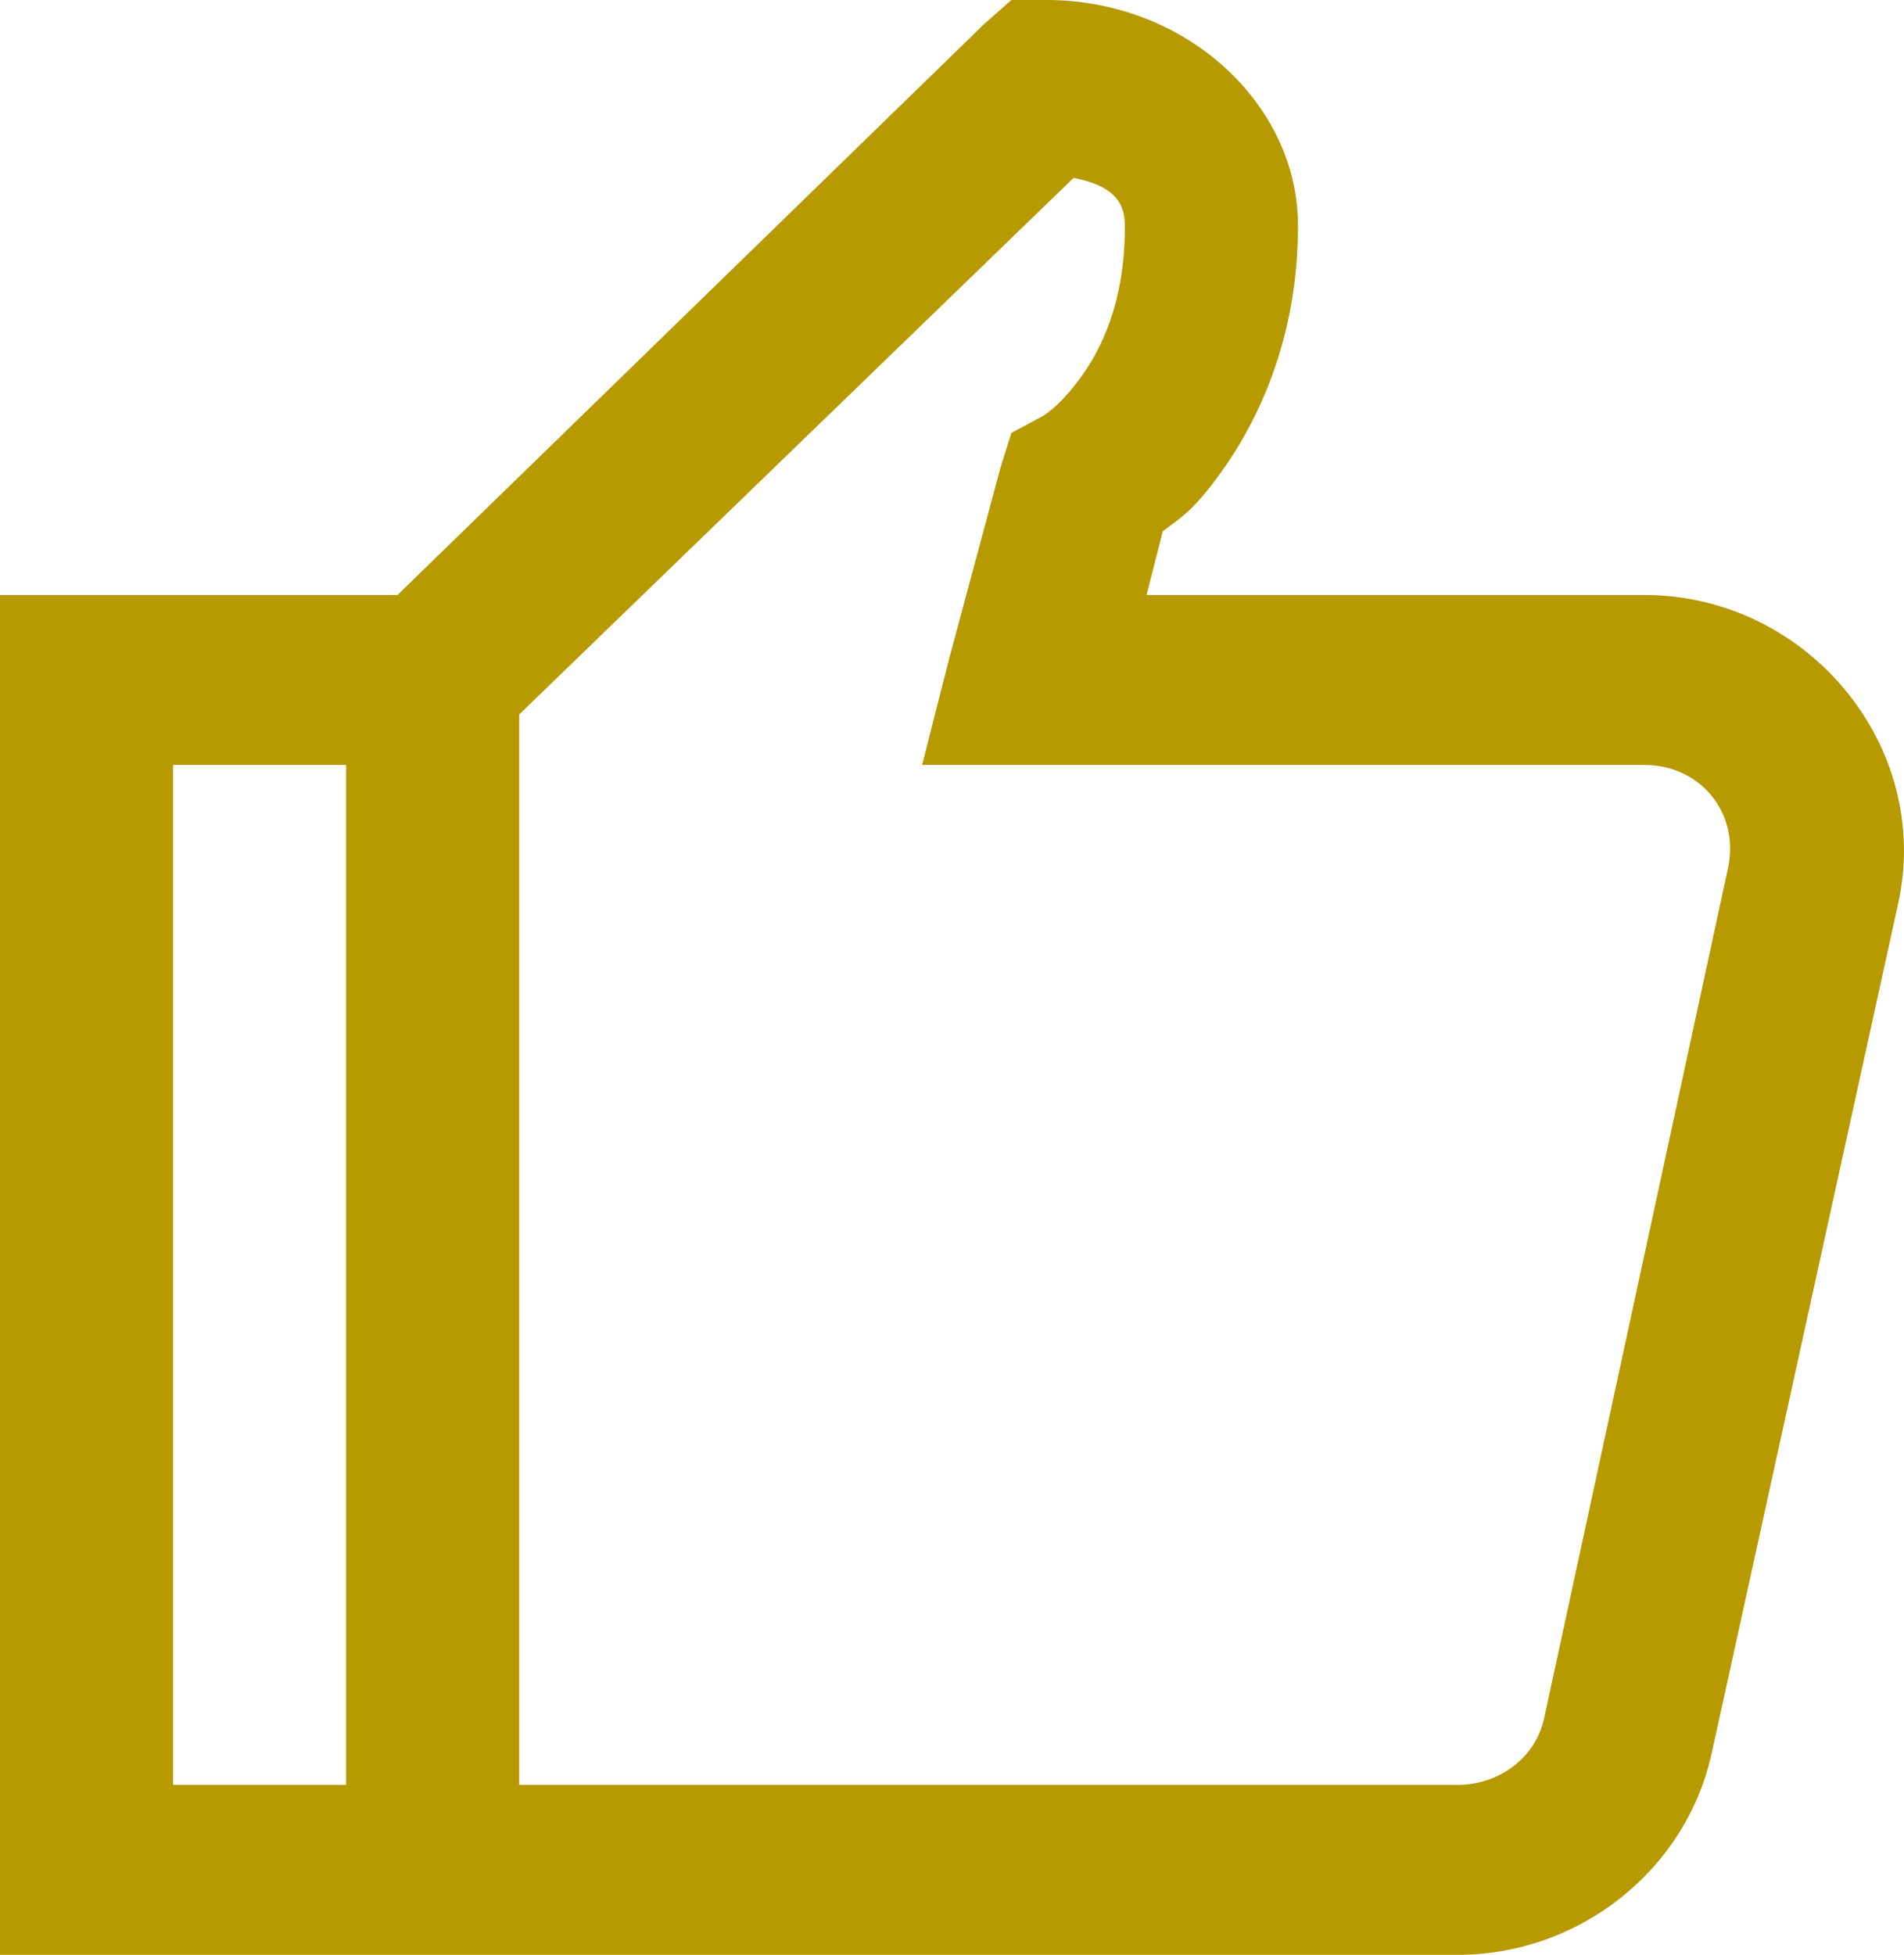 <?xml version="1.0" encoding="UTF-8"?> <svg xmlns="http://www.w3.org/2000/svg" width="38" height="39" viewBox="0 0 38 39" fill="none"><path d="M20.185 0L19.645 0.477L7.934 11.87H1.727H0V13.565V37.304V39H1.727H29.09C31.523 39 33.652 37.308 34.163 34.973L37.886 18.016C38.57 14.886 36.075 11.87 32.813 11.87H22.883L23.207 10.598C23.558 10.333 23.779 10.218 24.286 9.538C25.097 8.45 25.905 6.77 25.905 4.504C25.908 2.086 23.677 0 20.886 0H20.185ZM21.426 3.55C22.153 3.689 22.452 3.982 22.451 4.504C22.451 6.035 21.98 6.979 21.534 7.577C21.087 8.176 20.778 8.319 20.778 8.319L20.185 8.637L19.969 9.326L18.943 13.141L18.404 15.261H20.616H32.813C33.953 15.261 34.725 16.235 34.486 17.327L30.817 34.284C30.643 35.076 29.913 35.609 29.09 35.609H10.362V14.254L21.426 3.55ZM3.454 15.261H6.908V35.609H3.454V15.261Z" fill="#B79900"></path></svg> 